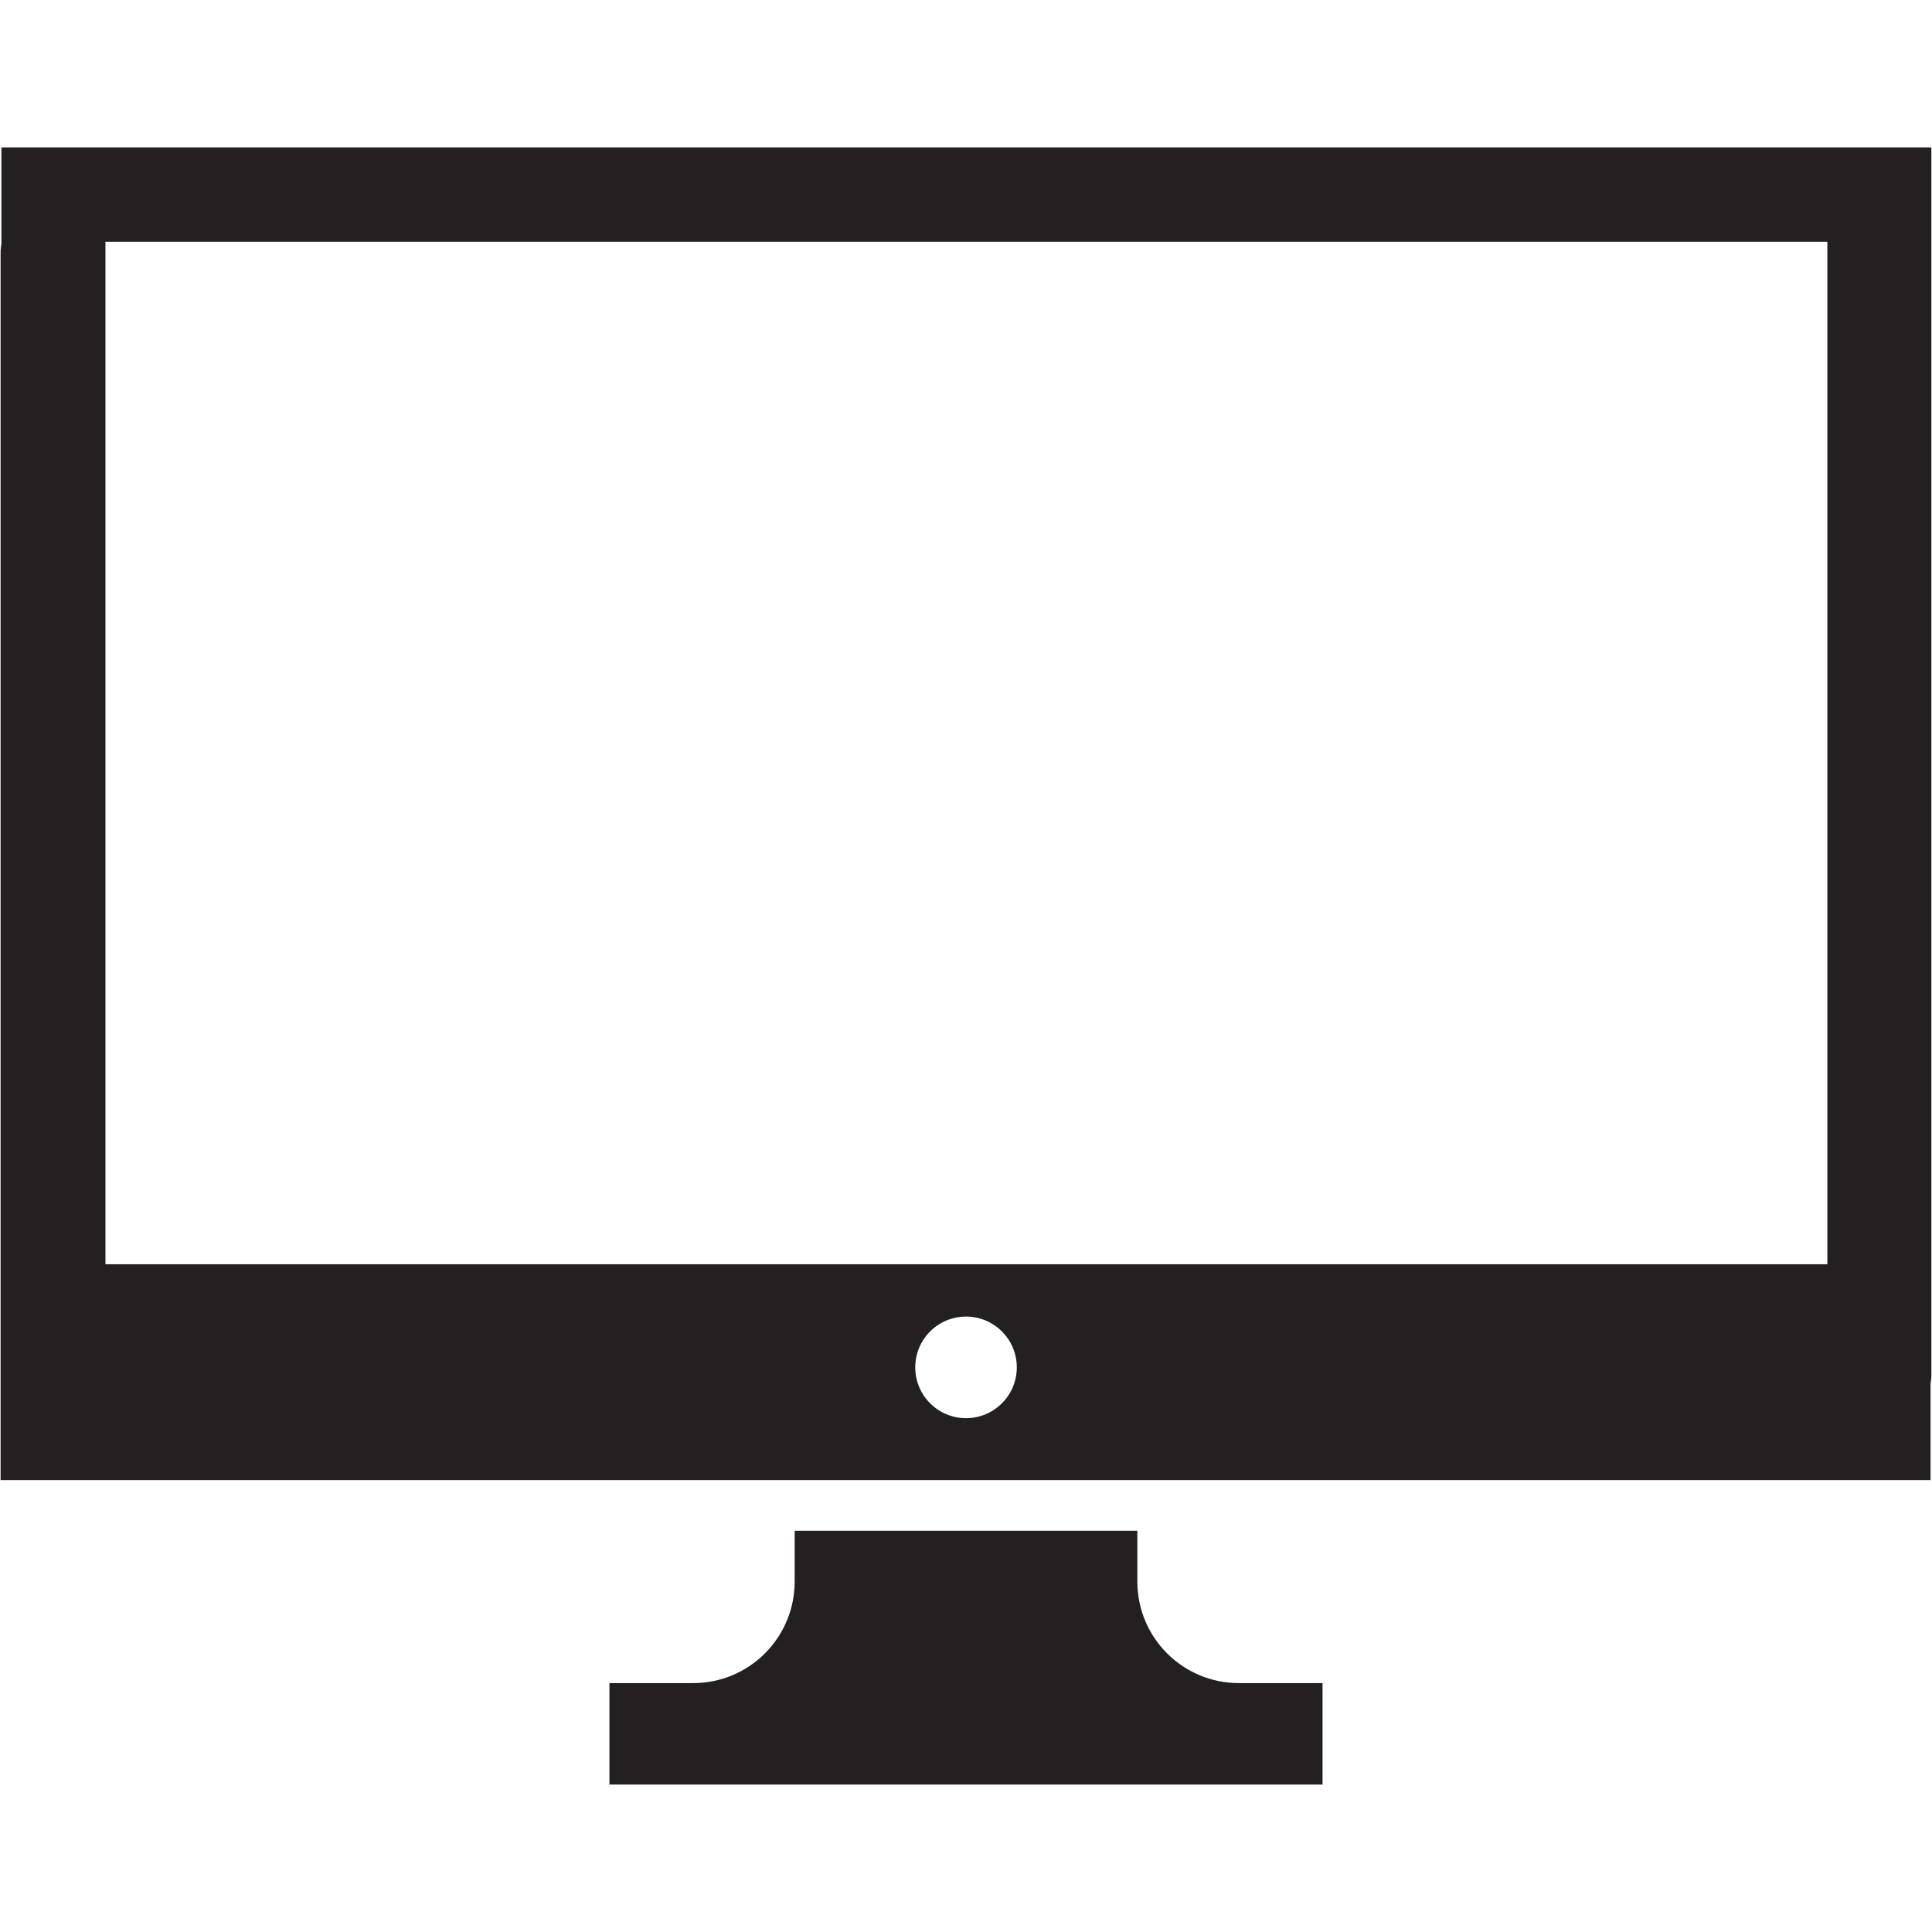 <?xml version="1.0" ?><!DOCTYPE svg  PUBLIC '-//W3C//DTD SVG 1.1//EN'  'http://www.w3.org/Graphics/SVG/1.1/DTD/svg11.dtd'><svg enable-background="new 0 0 48 48" height="48px" version="1.1" viewBox="0 0 48 48" width="48px" xml:space="preserve" xmlns="http://www.w3.org/2000/svg" xmlns:xlink="http://www.w3.org/1999/xlink"><g id="Layer_5"><g><path d="M28.257,39.293v-1.262h-8.514v1.262c0,1.395-1.129,2.523-2.522,2.523h-2.08v2.521h17.717v-2.521h-2.079    C29.387,41.816,28.257,40.688,28.257,39.293z" fill="#241F20"/><path d="M45.4,3.662H2.62H2.6H0.035v2.389c-0.005,0.065-0.02,0.128-0.02,0.195v26.387v1.555v2.584H2.6h1.732    h40.085H45.4h2.564v-2.389c0.005-0.064,0.02-0.129,0.02-0.195v-0.332V6.246V3.662H45.4z M24,35.234    c-0.696,0-1.261-0.564-1.261-1.262s0.565-1.262,1.261-1.262c0.697,0,1.262,0.564,1.262,1.262S24.697,35.234,24,35.234z     M2.62,31.41V6.006H45.4V31.41H2.62z" fill="#241F20"/></g></g></svg>